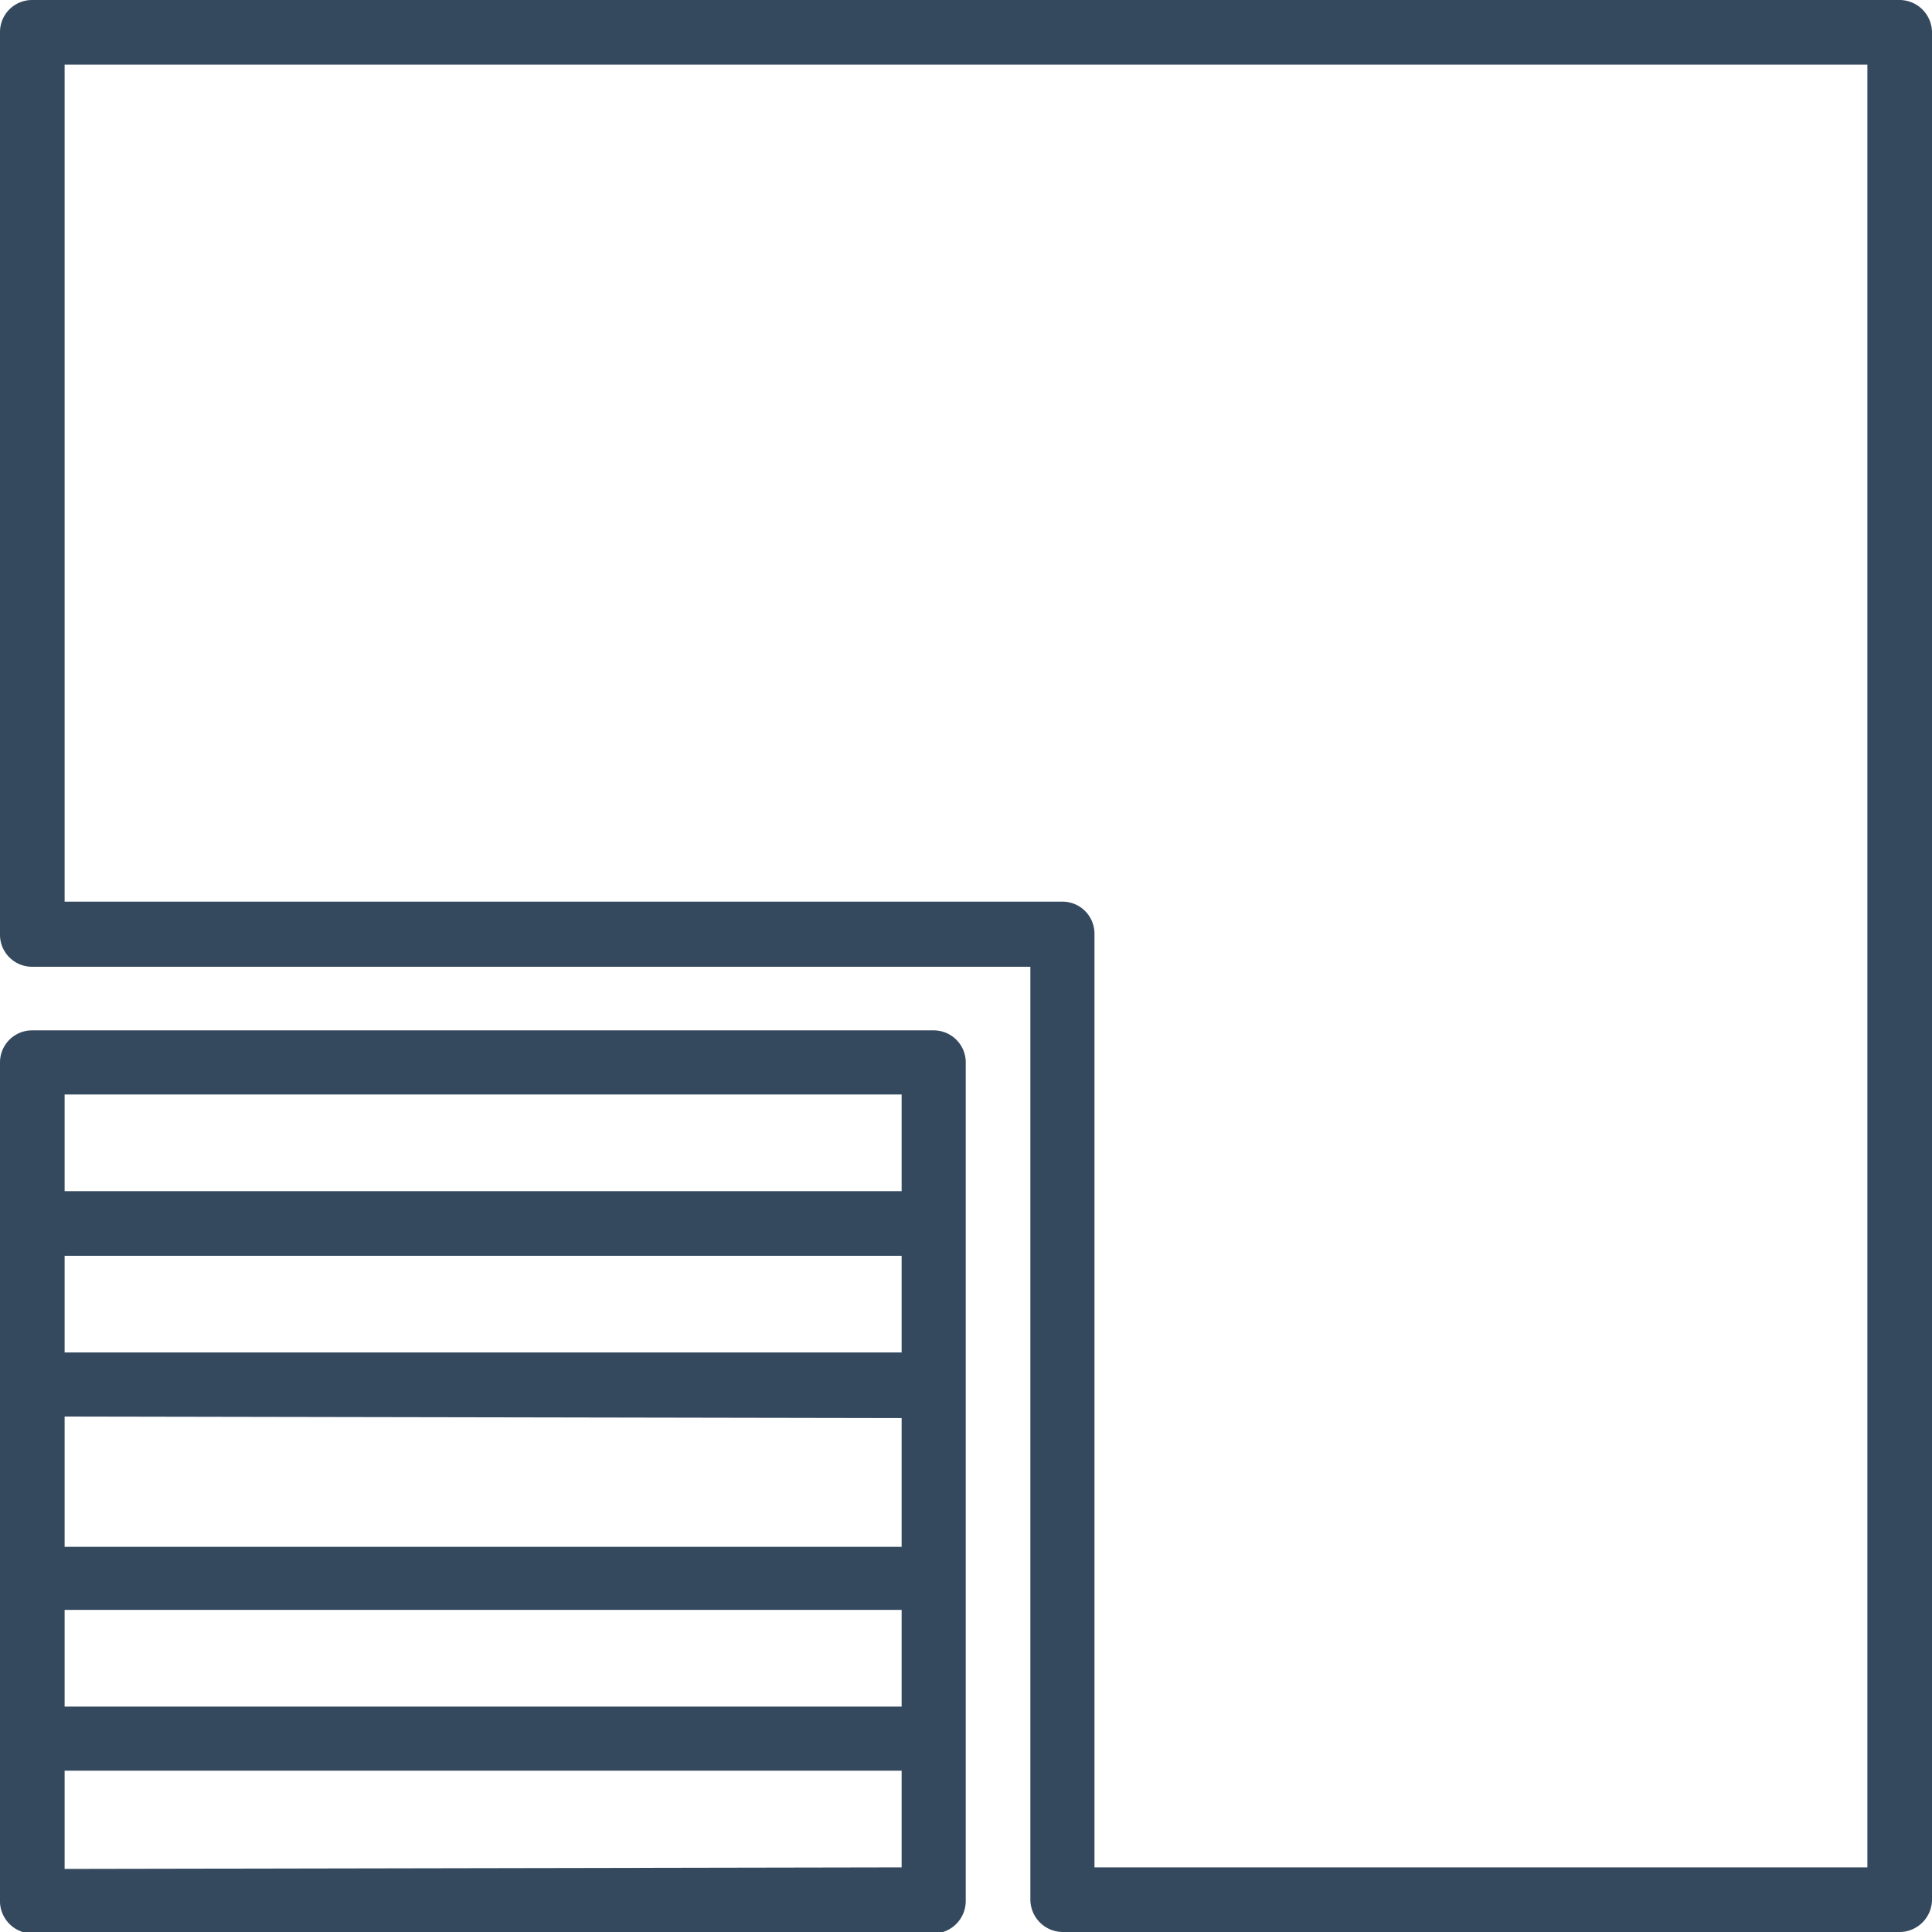 <svg xmlns="http://www.w3.org/2000/svg" viewBox="0 0 37.97 37.97"><title>area</title><g id="Layer_2" data-name="Layer 2"><g id="Layer_1-2" data-name="Layer 1"><path d="M.63,38H18.35a.64.64,0,0,0,.63-.64V20.88a.63.63,0,0,0-.63-.63H.63a.63.63,0,0,0-.63.63V37.33A.64.64,0,0,0,.63,38Zm.64-1.27V34.8H17.72v1.9Zm16.45-8.86v2.53H1.27V27.84ZM1.27,26.58v-1.9H17.72v1.9Zm16.45,5.06v1.9H1.27v-1.9Zm0-10.13v1.9H1.27v-1.9Z" style="fill:#35495e"/><path d="M37.33,0H.63A.63.63,0,0,0,0,.63V18.35A.63.63,0,0,0,.63,19H20.25V37.33a.64.64,0,0,0,.63.64H37.33a.64.64,0,0,0,.64-.64V.63A.64.64,0,0,0,37.33,0ZM36.7,36.7H21.51V18.35a.63.63,0,0,0-.63-.63H1.27V1.27H36.7Z" style="fill:#35495e"/></g></g></svg>
